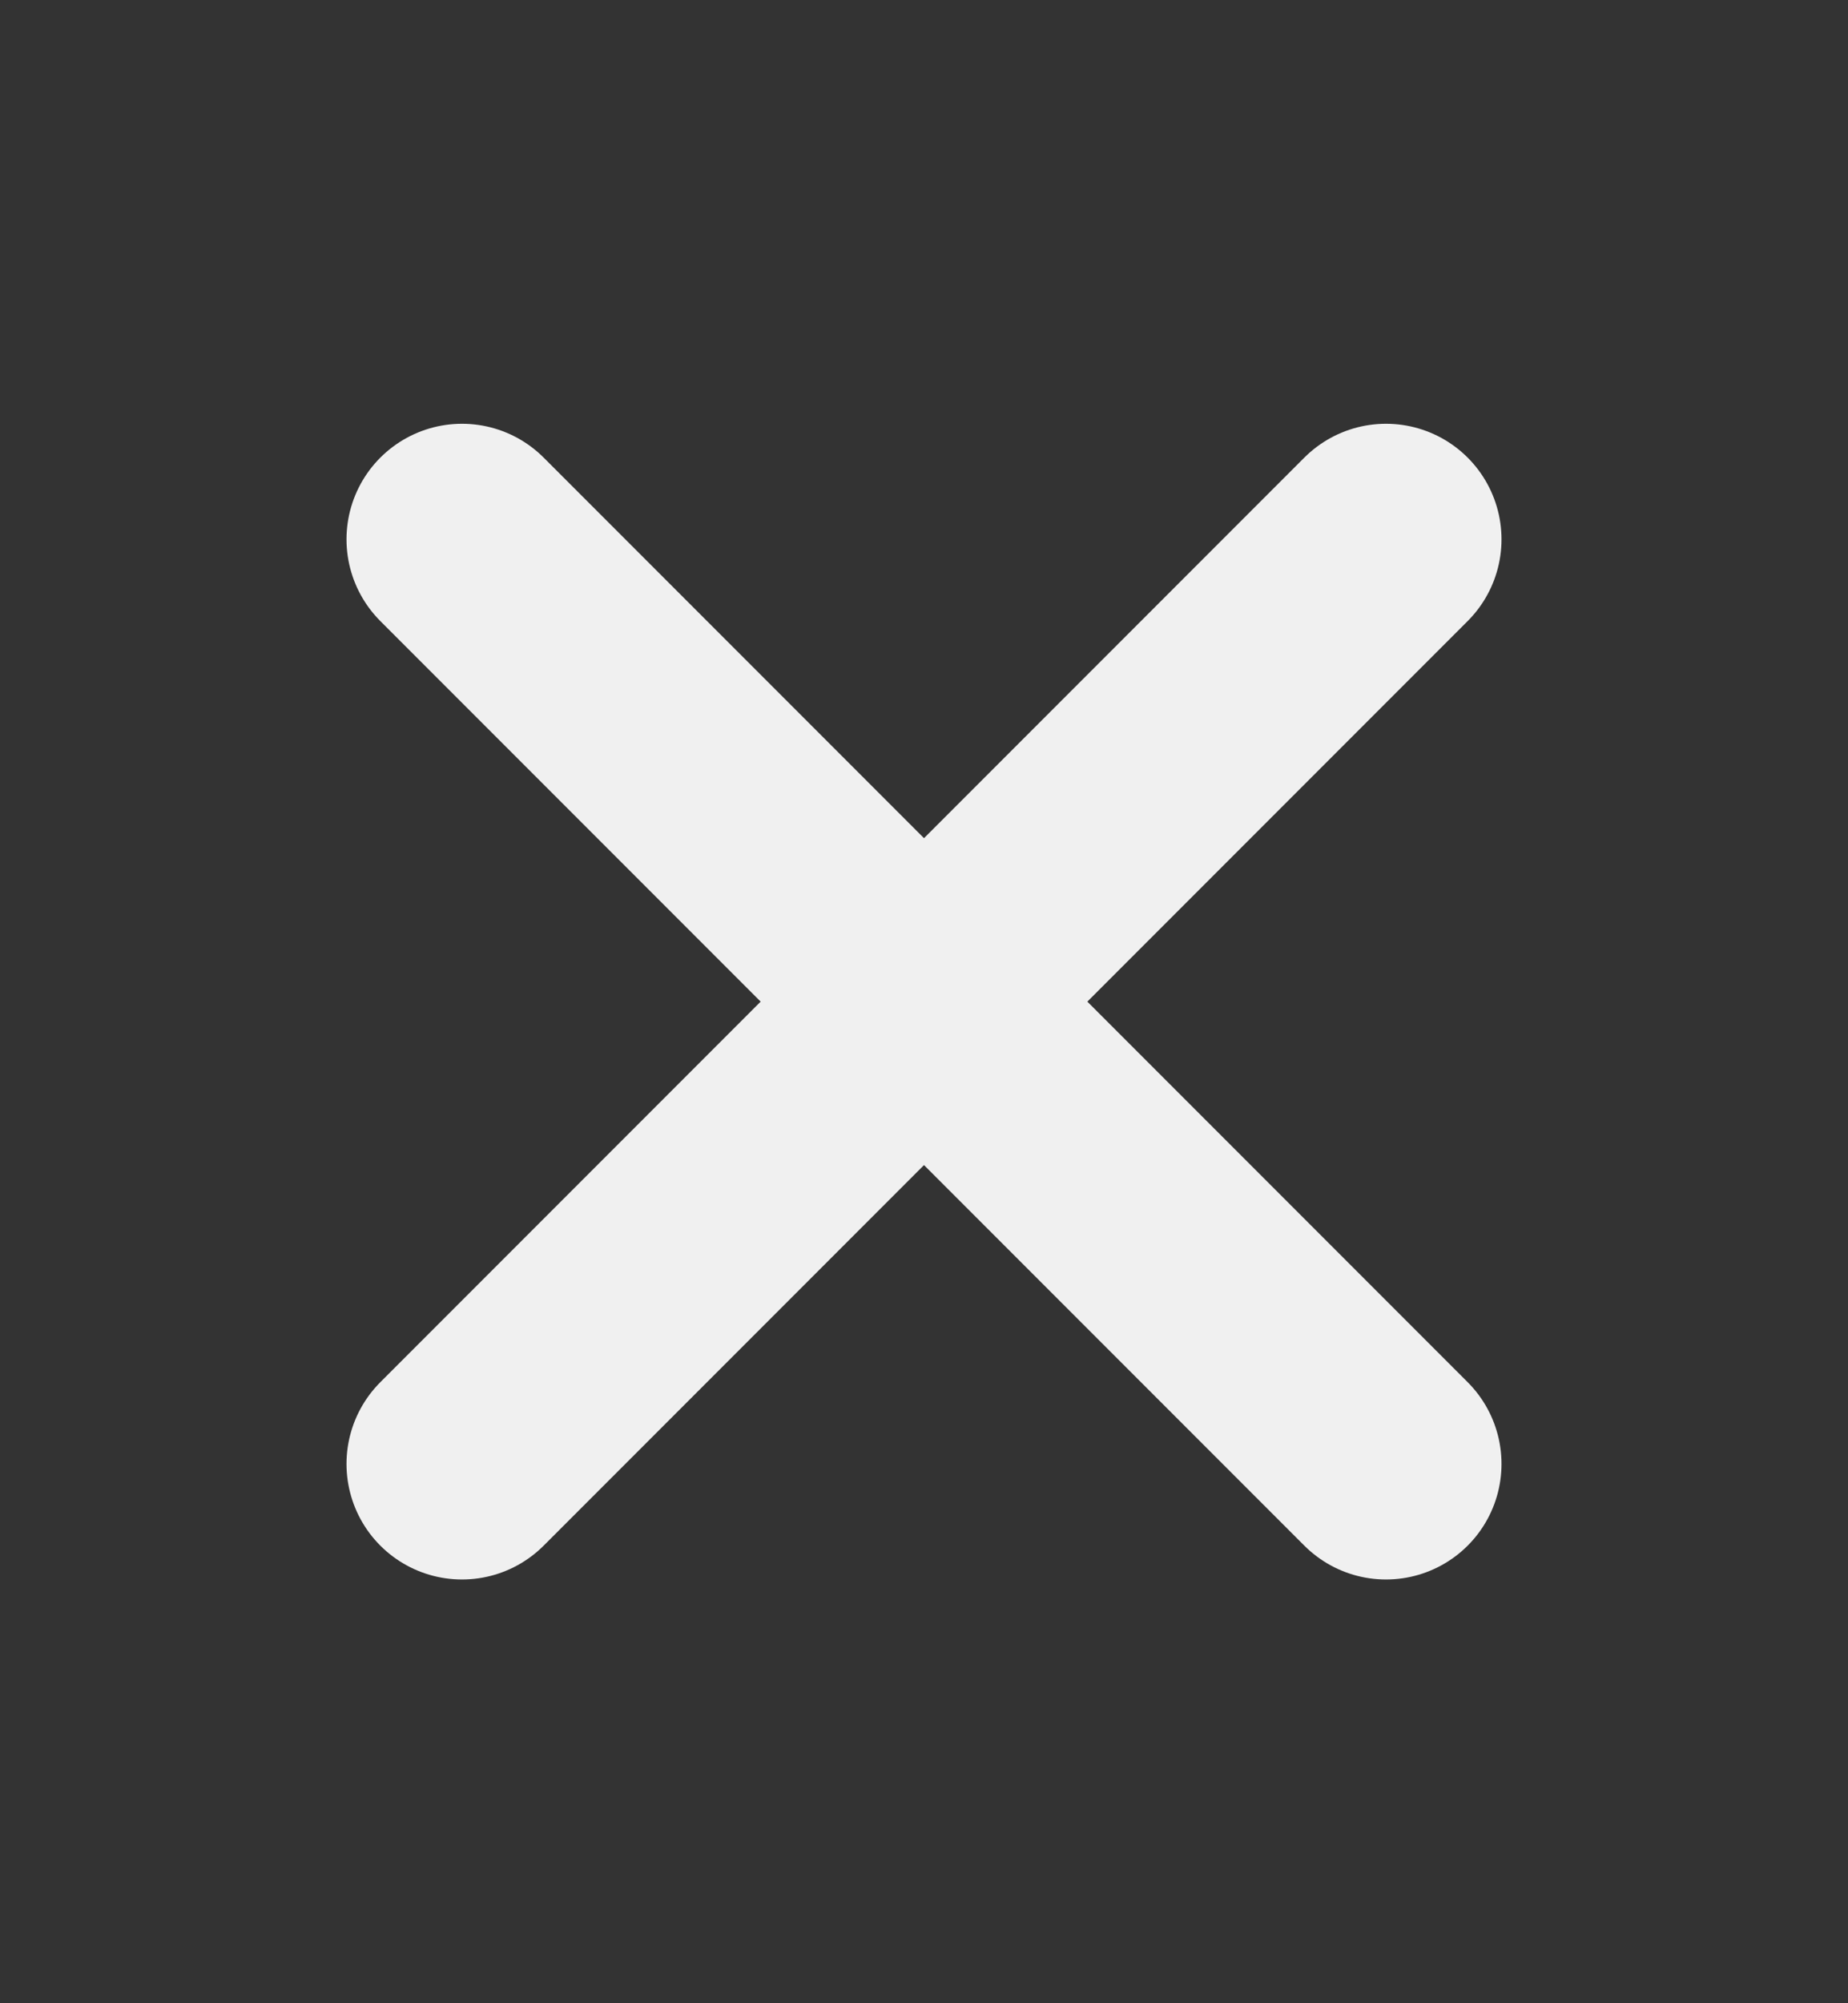 <svg width="12" height="13" viewBox="0 0 12 13" fill="none" xmlns="http://www.w3.org/2000/svg">
<rect x="0" y="0" width="12" height="13" fill="#333333" stroke="none"/>
<path d="M9 3.5L3 9.5" stroke="#F0F0F0" stroke-width="1.5" stroke-linecap="round" stroke-linejoin="round"/>
<path d="M3 3.5L9 9.5" stroke="#F0F0F0" stroke-width="1.5" stroke-linecap="round" stroke-linejoin="round"/>
</svg>
